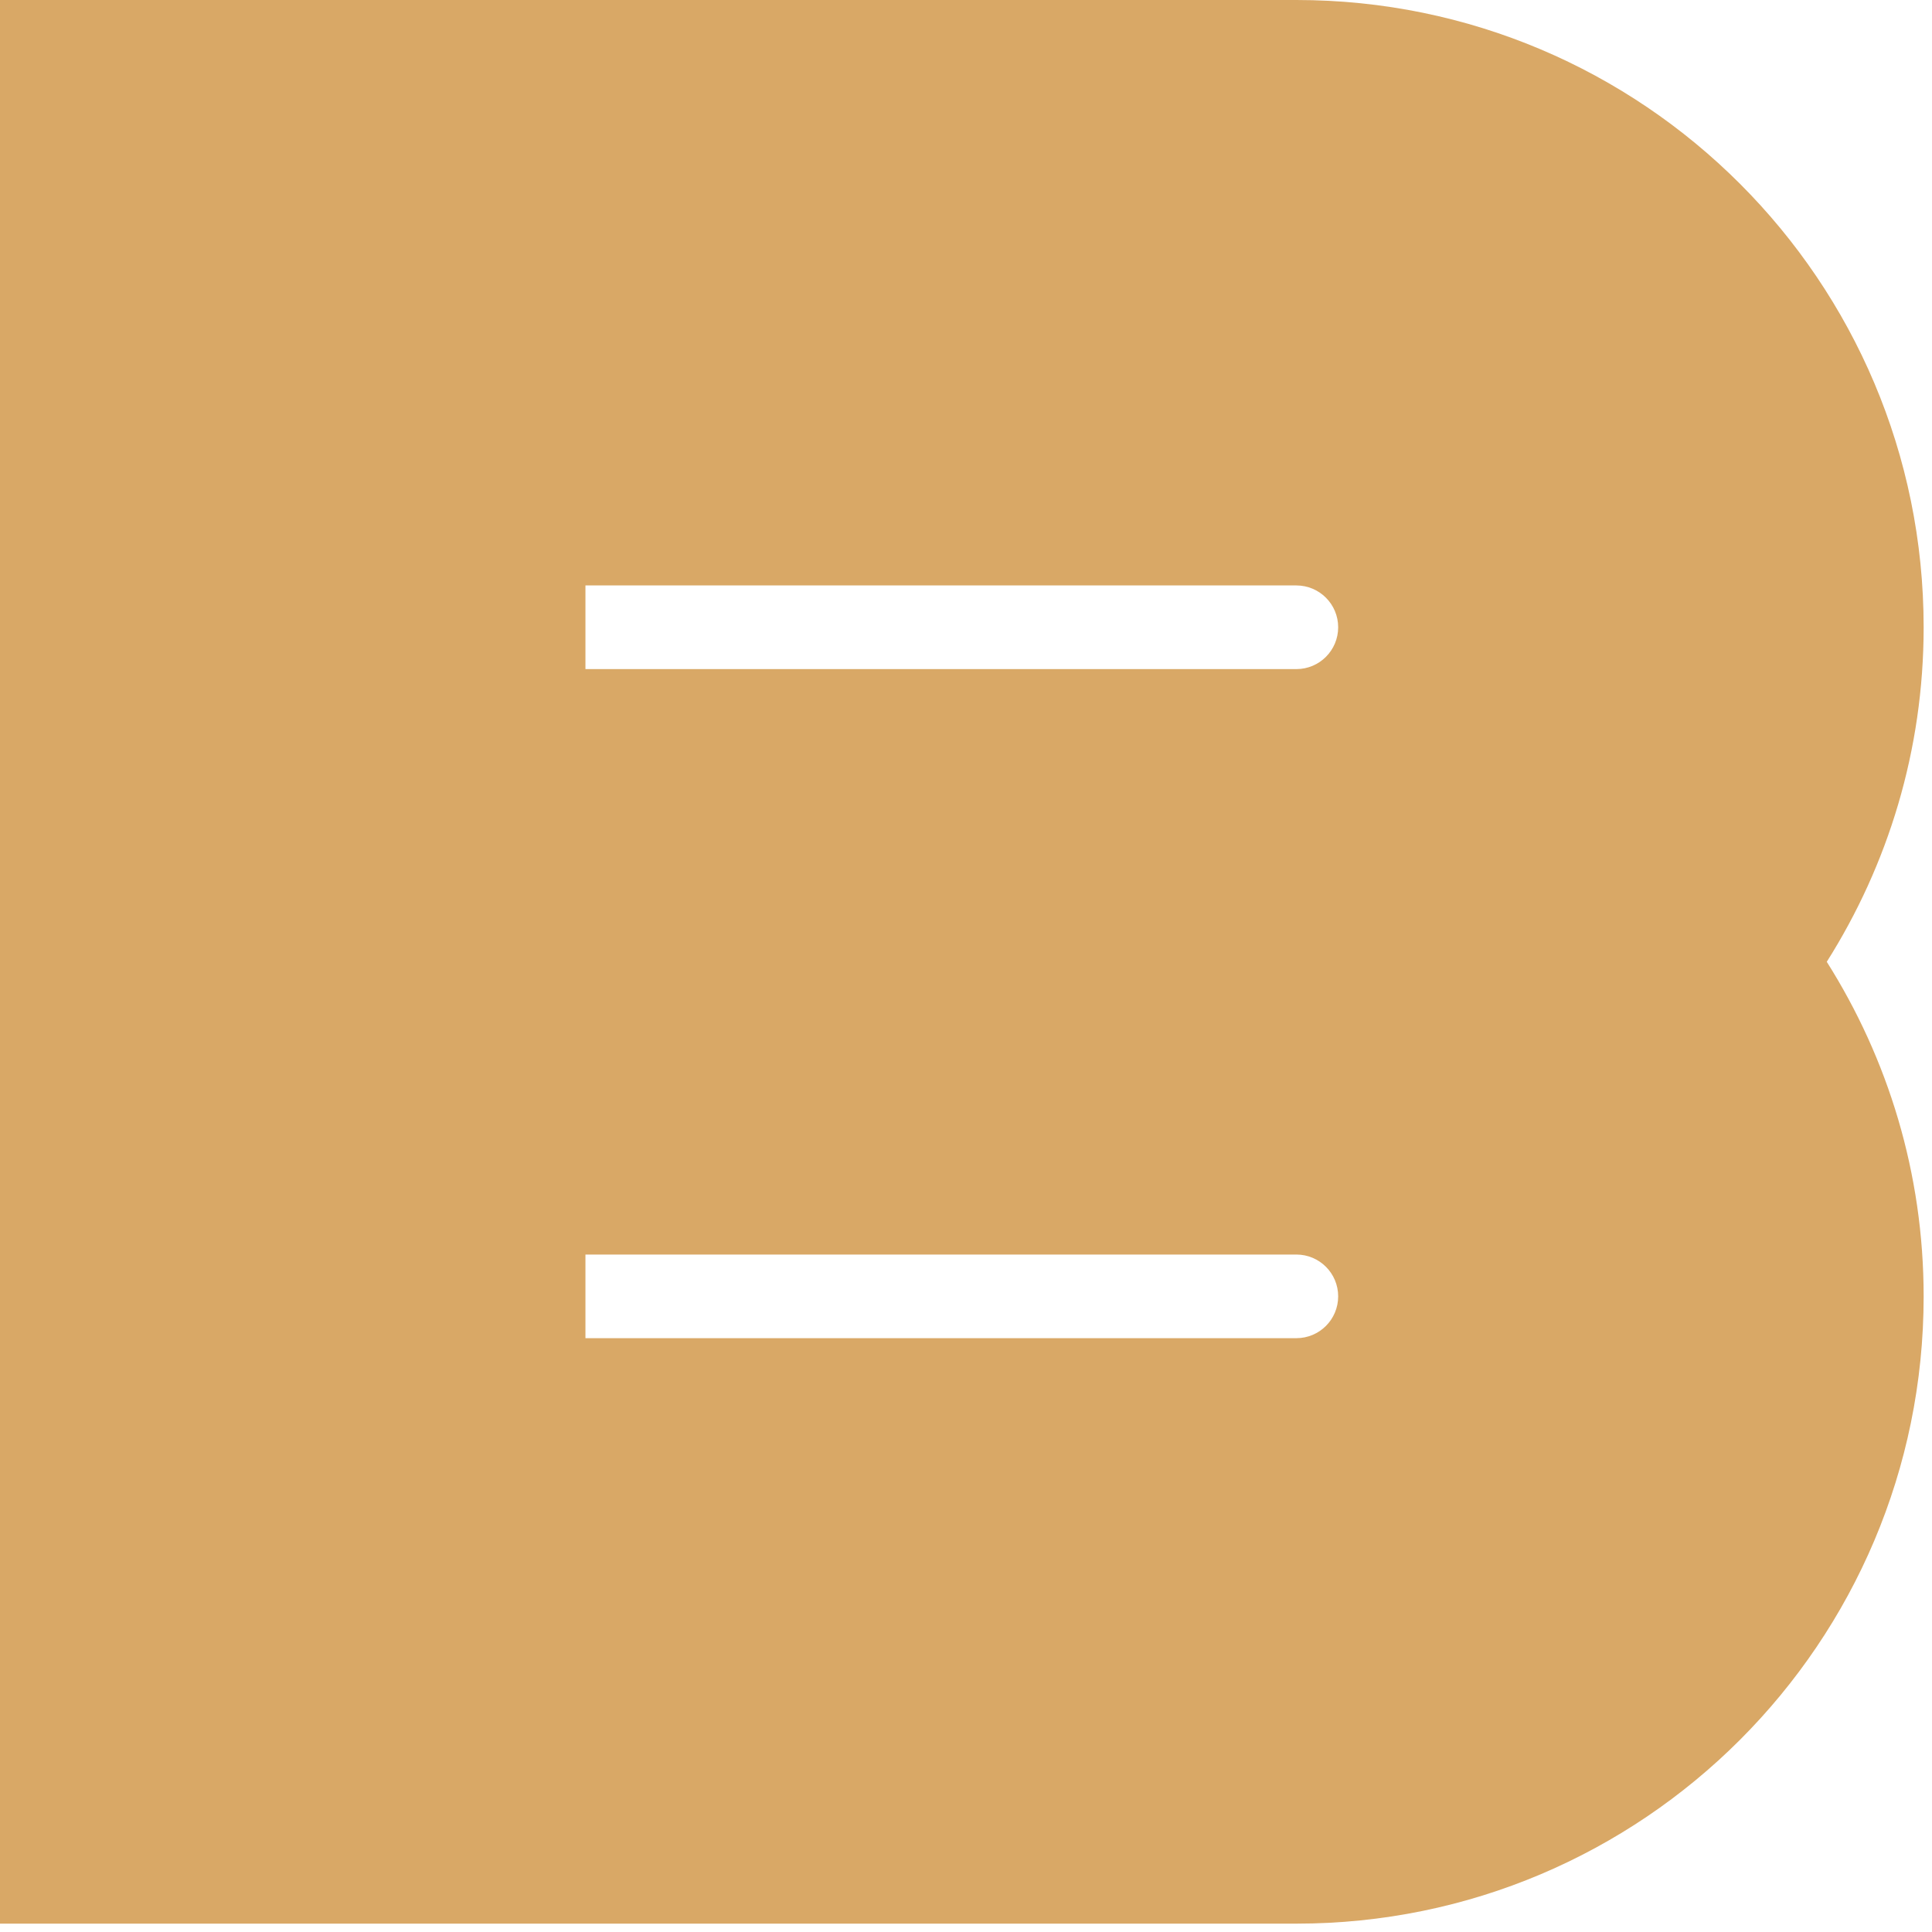 <?xml version="1.0" encoding="utf-8"?>
<svg xmlns="http://www.w3.org/2000/svg" fill="none" height="100%" overflow="visible" preserveAspectRatio="none" style="display: block;" viewBox="0 0 77 77" width="100%">
<path d="M53.333 51.667C53.333 50.746 52.587 50 51.667 50H23.333V53.333H51.667C52.587 53.333 53.333 52.587 53.333 51.667ZM53.333 25C53.333 24.08 52.587 23.333 51.667 23.333H23.333V26.667H51.667C52.587 26.667 53.333 25.92 53.333 25ZM76.667 25C76.667 29.904 75.246 34.473 72.806 38.333C75.246 42.194 76.667 46.763 76.667 51.667C76.667 65.473 65.474 76.667 51.667 76.667H0V0H51.667C65.474 0 76.667 11.194 76.667 25Z" fill="#D9A866" id="Vector (Stroke)"/>
</svg>